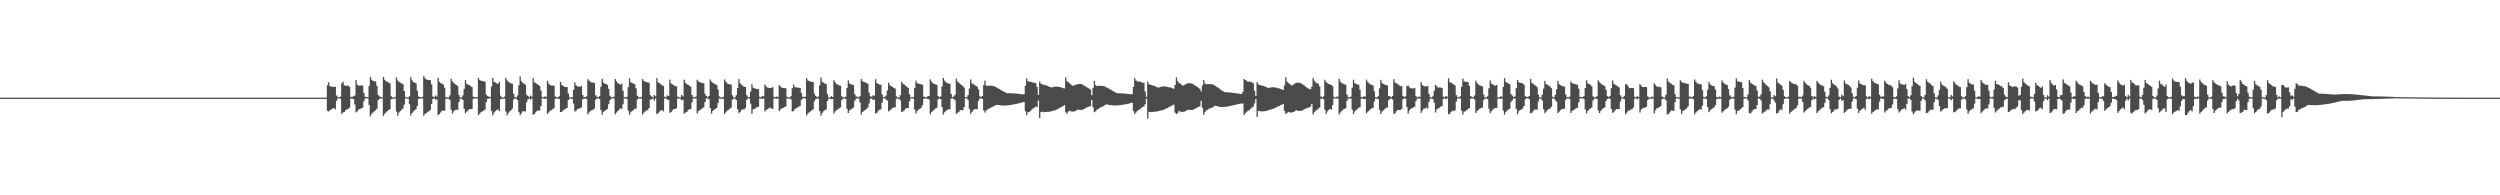 <?xml version="1.0" encoding="UTF-8"?>
<svg xmlns="http://www.w3.org/2000/svg" width="1920" height="150">
  <path d="M0 75.000h1v1.000H0zM1 75.000h1v1.000H1zM2 75.000h1v1.000H2zM3 75.000h1v1.000H3zM4 75.000h1v1.000H4zM5 75.000h1v1.000H5zM6 75.000h1v1.000H6zM7 75.000h1v1.000H7zM8 75.000h1v1.000H8zM9 75.000h1v1.000H9zM10 75.000h1v1.000H10zM11 75.000h1v1.000H11zM12 75.000h1v1.000H12zM13 75.000h1v1.000H13zM14 75.000h1v1.000H14zM15 75.000h1v1.000H15zM16 75.000h1v1.000H16zM17 75.000h1v1.000H17zM18 75.000h1v1.000H18zM19 75.000h1v1.000H19zM20 75.000h1v1.000H20zM21 75.000h1v1.000H21zM22 75.000h1v1.000H22zM23 75.000h1v1.000H23zM24 75.000h1v1.000H24zM25 75.000h1v1.000H25zM26 75.000h1v1.000H26zM27 75.000h1v1.000H27zM28 75.000h1v1.000H28zM29 75.000h1v1.000H29zM30 75.000h1v1.000H30zM31 75.000h1v1.000H31zM32 75.000h1v1.000H32zM33 75.000h1v1.000H33zM34 75.000h1v1.000H34zM35 75.000h1v1.000H35zM36 75.000h1v1.000H36zM37 75.000h1v1.000H37zM38 75.000h1v1.000H38zM39 75.000h1v1.000H39zM40 75.000h1v1.000H40zM41 75.000h1v1.000H41zM42 75.000h1v1.000H42zM43 75.000h1v1.000H43zM44 75.000h1v1.000H44zM45 75.000h1v1.000H45zM46 75.000h1v1.000H46zM47 75.000h1v1.000H47zM48 75.000h1v1.000H48zM49 75.000h1v1.000H49zM50 75.000h1v1.000H50zM51 75.000h1v1.000H51zM52 75.000h1v1.000H52zM53 75.000h1v1.000H53zM54 75.000h1v1.000H54zM55 75.000h1v1.000H55zM56 75.000h1v1.000H56zM57 75.000h1v1.000H57zM58 75.000h1v1.000H58zM59 75.000h1v1.000H59zM60 75.000h1v1.000H60zM61 75.000h1v1.000H61zM62 75.000h1v1.000H62zM63 75.000h1v1.000H63zM64 75.000h1v1.000H64zM65 75.000h1v1.000H65zM66 75.000h1v1.000H66zM67 75.000h1v1.000H67zM68 75.000h1v1.000H68zM69 75.000h1v1.000H69zM70 75.000h1v1.000H70zM71 75.000h1v1.000H71zM72 75.000h1v1.000H72zM73 75.000h1v1.000H73zM74 75.000h1v1.000H74zM75 75.000h1v1.000H75zM76 75.000h1v1.000H76zM77 75.000h1v1.000H77zM78 75.000h1v1.000H78zM79 75.000h1v1.000H79zM80 75.000h1v1.000H80zM81 75.000h1v1.000H81zM82 75.000h1v1.000H82zM83 75.000h1v1.000H83zM84 75.000h1v1.000H84zM85 75.000h1v1.000H85zM86 75.000h1v1.000H86zM87 75.000h1v1.000H87zM88 75.000h1v1.000H88zM89 75.000h1v1.000H89zM90 75.000h1v1.000H90zM91 75.000h1v1.000H91zM92 75.000h1v1.000H92zM93 75.000h1v1.000H93zM94 75.000h1v1.000H94zM95 75.000h1v1.000H95zM96 75.000h1v1.000H96zM97 75.000h1v1.000H97zM98 75.000h1v1.000H98zM99 75.000h1v1.000H99zM100 75.000h1v1.000H100zM101 75.000h1v1.000H101zM102 75.000h1v1.000H102zM103 75.000h1v1.000H103zM104 75.000h1v1.000H104zM105 75.000h1v1.000H105zM106 75.000h1v1.000H106zM107 75.000h1v1.000H107zM108 75.000h1v1.000H108zM109 75.000h1v1.000H109zM110 75.000h1v1.000H110zM111 75.000h1v1.000H111zM112 75.000h1v1.000H112zM113 75.000h1v1.000H113zM114 75.000h1v1.000H114zM115 75.000h1v1.000H115zM116 75.000h1v1.000H116zM117 75.000h1v1.000H117zM118 75.000h1v1.000H118zM119 75.000h1v1.000H119zM120 75.000h1v1.000H120zM121 75.000h1v1.000H121zM122 75.000h1v1.000H122zM123 75.000h1v1.000H123zM124 75.000h1v1.000H124zM125 75.000h1v1.000H125zM126 75.000h1v1.000H126zM127 75.000h1v1.000H127zM128 75.000h1v1.000H128zM129 75.000h1v1.000H129zM130 75.000h1v1.000H130zM131 75.000h1v1.000H131zM132 75.000h1v1.000H132zM133 75.000h1v1.000H133zM134 75.000h1v1.000H134zM135 75.000h1v1.000H135zM136 75.000h1v1.000H136zM137 75.000h1v1.000H137zM138 75.000h1v1.000H138zM139 75.000h1v1.000H139zM140 75.000h1v1.000H140zM141 75.000h1v1.000H141zM142 75.000h1v1.000H142zM143 75.000h1v1.000H143zM144 75.000h1v1.000H144zM145 75.000h1v1.000H145zM146 75.000h1v1.000H146zM147 75.000h1v1.000H147zM148 75.000h1v1.000H148zM149 75.000h1v1.000H149zM150 75.000h1v1.000H150zM151 75.000h1v1.000H151zM152 75.000h1v1.000H152zM153 75.000h1v1.000H153zM154 75.000h1v1.000H154zM155 75.000h1v1.000H155zM156 75.000h1v1.000H156zM157 75.000h1v1.000H157zM158 75.000h1v1.000H158zM159 75.000h1v1.000H159zM160 75.000h1v1.000H160zM161 75.000h1v1.000H161zM162 75.000h1v1.000H162zM163 75.000h1v1.000H163zM164 75.000h1v1.000H164zM165 75.000h1v1.000H165zM166 75.000h1v1.000H166zM167 75.000h1v1.000H167zM168 75.000h1v1.000H168zM169 75.000h1v1.000H169zM170 75.000h1v1.000H170zM171 75.000h1v1.000H171zM172 75.000h1v1.000H172zM173 75.000h1v1.000H173zM174 75.000h1v1.000H174zM175 75.000h1v1.000H175zM176 75.000h1v1.000H176zM177 75.000h1v1.000H177zM178 75.000h1v1.000H178zM179 75.000h1v1.000H179zM180 75.000h1v1.000H180zM181 75.000h1v1.000H181zM182 75.000h1v1.000H182zM183 75.000h1v1.000H183zM184 75.000h1v1.000H184zM185 75.000h1v1.000H185zM186 75.000h1v1.000H186zM187 75.000h1v1.000H187zM188 75.000h1v1.000H188zM189 75.000h1v1.000H189zM190 75.000h1v1.000H190zM191 75.000h1v1.000H191zM192 75.000h1v1.000H192zM193 75.000h1v1.000H193zM194 75.000h1v1.000H194zM195 75.000h1v1.000H195zM196 75.000h1v1.000H196zM197 75.000h1v1.000H197zM198 75.000h1v1.000H198zM199 75.000h1v1.000H199zM200 75.000h1v1.000H200zM201 75.000h1v1.000H201zM202 75.000h1v1.000H202zM203 75.000h1v1.000H203zM204 75.000h1v1.000H204zM205 75.000h1v1.000H205zM206 75.000h1v1.000H206zM207 75.000h1v1.000H207zM208 75.000h1v1.000H208zM209 75.000h1v1.000H209zM210 75.000h1v1.000H210zM211 75.000h1v1.000H211zM212 75.000h1v1.000H212zM213 75.000h1v1.000H213zM214 75.000h1v1.000H214zM215 75.000h1v1.000H215zM216 75.000h1v1.000H216zM217 75.000h1v1.000H217zM218 75.000h1v1.000H218zM219 75.000h1v1.000H219zM220 75.000h1v1.000H220zM221 75.000h1v1.000H221zM222 75.000h1v1.000H222zM223 75.000h1v1.000H223zM224 75.000h1v1.000H224zM225 75.000h1v1.000H225zM226 75.000h1v1.000H226zM227 75.000h1v1.000H227zM228 75.000h1v1.000H228zM229 75.000h1v1.000H229zM230 75.000h1v1.000H230zM231 75.000h1v1.000H231zM232 75.000h1v1.000H232zM233 75.000h1v1.000H233zM234 75.000h1v1.000H234zM235 75.000h1v1.000H235zM236 75.000h1v1.000H236zM237 75.000h1v1.000H237zM238 75.000h1v1.000H238zM239 75.000h1v1.000H239zM240 75.000h1v1.000H240zM241 75.000h1v1.000H241zM242 75.000h1v1.000H242zM243 75.000h1v1.000H243zM244 75.000h1v1.000H244zM245 75.000h1v1.000H245zM246 75.000h1v1.000H246zM247 75.000h1v1.000H247zM248 75.000h1v1.000H248zM249 75.000h1v1.000H249zM250 75.000h1v1.000H250zM251 65.438h1v19.656H251zM252 63.162h1v22.473H252zM253 66.240h1v18.338H253zM254 66.469h1v17.523H254zM255 66.596h1v16.805H255zM256 66.764h1v16.152H256zM257 66.557h1v17.477H257zM258 73.356h1v4.115H258zM259 74.394h1v1.000H259zM260 74.846h1v1.000H260zM261 74.153h1v1.572H261zM262 63.951h1v23.530H262zM263 62.814h1v23.502H263zM264 65.544h1v20.455H264zM265 65.843h1v18.775H265zM266 65.839h1v18.178H266zM267 65.789h1v17.845H267zM268 66.749h1v15.826H268zM269 74.441h1v1.043H269zM270 74.420h1v1.499H270zM271 73.860h1v2.108H271zM272 73.357h1v6.859H272zM273 61.499h1v24.758H273zM274 65.000h1v20.475H274zM275 65.827h1v18.178H275zM276 65.608h1v18.102H276zM277 65.639h1v17.433H277zM278 65.661h1v17.024H278zM279 71.493h1v6.330H279zM280 74.364h1v1.248H280zM281 74.451h1v1.006H281zM282 74.566h1v1.000H282zM283 65.962h1v14.633H283zM284 59.106h1v30.252H284zM285 61.186h1v26.200H285zM286 62.054h1v24.247H286zM287 62.482h1v23.056H287zM288 62.531h1v22.162H288zM289 65.873h1v17.664H289zM290 72.998h1v3.916H290zM291 73.985h1v1.968H291zM292 74.443h1v1.036H292zM293 74.722h1v1.000H293zM294 59.108h1v29.805H294zM295 61.258h1v26.092H295zM296 62.351h1v23.949H296zM297 62.904h1v22.370H297zM298 63.319h1v21.121H298zM299 64.024h1v19.869H299zM300 73.947h1v2.163H300zM301 74.843h1v1.000H301zM302 74.922h1v1.000H302zM303 74.408h1v1.098H303zM304 59.429h1v26.243H304zM305 61.830h1v27.003H305zM306 62.860h1v23.584H306zM307 63.548h1v21.699H307zM308 64.092h1v20.161H308zM309 64.670h1v18.678H309zM310 69.893h1v10.486H310zM311 74.360h1v1.208H311zM312 74.793h1v1.000H312zM313 74.897h1v1.000H313zM314 73.806h1v6.242H314zM315 59.267h1v29.409H315zM316 61.661h1v25.106H316zM317 63.016h1v22.601H317zM318 63.459h1v21.253H318zM319 64.022h1v19.844H319zM320 69.565h1v11.798H320zM321 74.052h1v1.826H321zM322 74.503h1v1.096H322zM323 74.767h1v1.000H323zM324 74.300h1v1.336H324zM325 58.371h1v30.553H325zM326 60.092h1v27.292H326zM327 61.009h1v25.813H327zM328 61.337h1v24.606H328zM329 61.465h1v23.853H329zM330 61.588h1v22.816H330zM331 64.794h1v14.973H331zM332 74.156h1v1.940H332zM333 74.527h1v1.000H333zM334 73.339h1v3.219H334zM335 74.212h1v2.124H335zM336 59.678h1v28.660H336zM337 62.854h1v24.775H337zM338 63.770h1v22.559H338zM339 64.293h1v20.599H339zM340 65.005h1v20.086H340zM341 67.305h1v17.747H341zM342 74.579h1v1.307H342zM343 74.877h1v1.000H343zM344 74.914h1v1.000H344zM345 73.245h1v3.508H345zM346 60.507h1v23.770H346zM347 62.476h1v24.746H347zM348 63.632h1v21.988H348zM349 64.542h1v19.992H349zM350 65.233h1v18.969H350zM351 66.155h1v18.297H351zM352 72.981h1v5.494H352zM353 74.775h1v1.000H353zM354 74.894h1v1.000H354zM355 73.225h1v3.568H355zM356 68.190h1v15.380H356zM357 61.549h1v25.472H357zM358 64.285h1v21.493H358zM359 64.985h1v19.762H359zM360 65.388h1v18.372H360zM361 66.165h1v17.667H361zM362 66.911h1v16.738H362zM363 74.237h1v1.671H363zM364 74.719h1v1.000H364zM365 74.544h1v1.000H365zM366 74.600h1v1.000H366zM367 59.806h1v28.715H367zM368 61.471h1v25.744H368zM369 62.041h1v24.078H369zM370 62.238h1v23.296H370zM371 62.518h1v22.536H371zM372 62.716h1v21.347H372zM373 72.652h1v5.641H373zM374 73.854h1v2.072H374zM375 74.247h1v1.390H375zM376 74.526h1v1.000H376zM377 66.413h1v18.808H377zM378 59.786h1v28.785H378zM379 62.805h1v23.625H379zM380 63.449h1v21.909H380zM381 64.024h1v20.503H381zM382 64.428h1v19.424H382zM383 62.908h1v22.402H383zM384 73.527h1v2.800H384zM385 74.842h1v1.000H385zM386 74.942h1v1.000H386zM387 74.206h1v1.587H387zM388 59.734h1v25.979H388zM389 61.691h1v26.933H389zM390 62.872h1v23.847H390zM391 63.420h1v22.154H391zM392 64.078h1v20.578H392zM393 64.235h1v19.181H393zM394 71.947h1v4.571H394zM395 74.508h1v1.000H395zM396 74.905h1v1.000H396zM397 73.243h1v3.551H397zM398 65.463h1v20.451H398zM399 58.696h1v29.696H399zM400 62.388h1v24.577H400zM401 63.552h1v21.884H401zM402 64.234h1v21.253H402zM403 65.069h1v20.539H403zM404 72.784h1v5.725H404zM405 73.737h1v2.597H405zM406 74.692h1v1.000H406zM407 73.419h1v3.087H407zM408 74.243h1v1.259H408zM409 60.026h1v28.208H409zM410 63.304h1v24.233H410zM411 63.857h1v22.331H411zM412 64.552h1v20.492H412zM413 65.287h1v19.549H413zM414 66.066h1v18.819H414zM415 69.516h1v11.918H415zM416 74.435h1v1.052H416zM417 74.875h1v1.000H417zM418 74.009h1v1.899H418zM419 74.428h1v1.183H419zM420 61.964h1v25.485H420zM421 64.190h1v22.088H421zM422 65.345h1v19.657H422zM423 65.762h1v18.834H423zM424 65.567h1v18.192H424zM425 65.834h1v17.290H425zM426 74.049h1v1.773H426zM427 74.695h1v1.000H427zM428 74.799h1v1.000H428zM429 73.891h1v2.104H429zM430 62.835h1v23.169H430zM431 65.189h1v20.729H431zM432 66.063h1v18.689H432zM433 66.647h1v17.512H433zM434 66.804h1v16.619H434zM435 66.845h1v16.078H435zM436 71.774h1v5.087H436zM437 74.655h1v1.000H437zM438 74.884h1v1.000H438zM439 74.555h1v1.266H439zM440 68.965h1v10.544H440zM441 63.275h1v22.364H441zM442 65.724h1v19.336H442zM443 66.267h1v17.529H443zM444 66.525h1v16.882H444zM445 66.644h1v16.583H445zM446 65.856h1v16.658H446zM447 73.029h1v3.325H447zM448 74.426h1v1.324H448zM449 74.506h1v1.014H449zM450 74.099h1v1.865H450zM451 60.893h1v26.910H451zM452 61.951h1v24.414H452zM453 62.819h1v22.488H453zM454 63.396h1v21.240H454zM455 63.407h1v20.854H455zM456 63.725h1v19.587H456zM457 73.157h1v3.386H457zM458 74.359h1v1.249H458zM459 74.658h1v1.000H459zM460 73.787h1v2.298H460zM461 66.610h1v17.890H461zM462 60.506h1v27.582H462zM463 63.359h1v22.564H463zM464 64.183h1v20.977H464zM465 64.517h1v19.955H465zM466 65.191h1v18.358H466zM467 68.237h1v11.842H467zM468 73.522h1v3.422H468zM469 74.688h1v1.000H469zM470 74.447h1v1.041H470zM471 74.364h1v1.245H471zM472 60.623h1v27.192H472zM473 62.409h1v24.013H473zM474 63.768h1v21.505H474zM475 64.372h1v19.906H475zM476 65.003h1v18.220H476zM477 64.126h1v19.385H477zM478 69.730h1v10.370H478zM479 74.500h1v1.000H479zM480 74.857h1v1.000H480zM481 74.226h1v1.569H481zM482 66.864h1v18.092H482zM483 60.107h1v27.949H483zM484 63.202h1v22.945H484zM485 63.812h1v21.465H485zM486 64.145h1v20.321H486zM487 64.719h1v18.758H487zM488 67.790h1v15.647H488zM489 73.482h1v3.023H489zM490 74.551h1v1.000H490zM491 74.782h1v1.000H491zM492 74.436h1v1.229H492zM493 60.717h1v27.350H493zM494 62.066h1v24.474H494zM495 62.776h1v22.837H495zM496 63.087h1v21.800H496zM497 63.190h1v21.381H497zM498 63.600h1v19.410H498zM499 73.087h1v3.476H499zM500 74.069h1v2.143H500zM501 74.578h1v1.000H501zM502 72.913h1v4.375H502zM503 74.008h1v1.590H503zM504 59.978h1v27.680H504zM505 63.172h1v23.787H505zM506 63.850h1v21.903H506zM507 64.644h1v20.087H507zM508 65.539h1v19.138H508zM509 65.939h1v19.570H509zM510 74.235h1v1.412H510zM511 74.691h1v1.000H511zM512 73.259h1v3.239H512zM513 73.732h1v3.021H513zM514 61.157h1v25.499H514zM515 64.155h1v21.788H515zM516 64.763h1v20.052H516zM517 65.472h1v18.220H517zM518 66.261h1v17.435H518zM519 66.126h1v17.037H519zM520 74.140h1v1.533H520zM521 74.734h1v1.000H521zM522 74.912h1v1.000H522zM523 72.955h1v4.086H523zM524 74.001h1v2.587H524zM525 61.196h1v26.114H525zM526 63.602h1v22.897H526zM527 64.596h1v21.424H527zM528 65.169h1v19.434H528zM529 65.912h1v17.921H529zM530 66.577h1v17.293H530zM531 72.904h1v5.647H531zM532 74.505h1v1.000H532zM533 74.730h1v1.000H533zM534 74.068h1v1.564H534zM535 61.227h1v25.898H535zM536 62.562h1v22.894H536zM537 63.085h1v21.574H537zM538 63.495h1v20.439H538zM539 63.737h1v19.380H539zM540 64.022h1v18.404H540zM541 72.104h1v6.303H541zM542 73.748h1v1.845H542zM543 74.579h1v1.000H543zM544 73.636h1v2.614H544zM545 61.014h1v21.991H545zM546 62.551h1v24.750H546zM547 63.625h1v21.538H547zM548 64.281h1v20.005H548zM549 64.830h1v18.779H549zM550 65.399h1v17.456H550zM551 68.784h1v10.373H551zM552 74.057h1v1.588H552zM553 74.759h1v1.000H553zM554 74.858h1v1.000H554zM555 74.290h1v1.484H555zM556 61.004h1v26.525H556zM557 62.647h1v23.525H557zM558 63.994h1v20.972H558zM559 64.534h1v19.793H559zM560 64.796h1v18.793H560zM561 64.882h1v17.830H561zM562 73.155h1v3.428H562zM563 74.734h1v1.000H563zM564 74.872h1v1.000H564zM565 73.086h1v3.767H565zM566 67.525h1v16.358H566zM567 60.823h1v26.236H567zM568 63.955h1v22.030H568zM569 65.012h1v19.531H569zM570 65.826h1v18.072H570zM571 66.596h1v17.577H571zM572 66.822h1v16.102H572zM573 73.081h1v3.699H573zM574 74.451h1v1.038H574zM575 74.520h1v1.157H575zM576 70.333h1v9.301H576zM577 64.643h1v22.779H577zM578 67.307h1v16.699H578zM579 67.807h1v15.936H579zM580 68.081h1v14.732H580zM581 68.386h1v13.935H581zM582 68.493h1v13.467H582zM583 74.274h1v1.278H583zM584 74.820h1v1.000H584zM585 73.598h1v2.520H585zM586 74.037h1v1.560H586zM587 64.875h1v20.718H587zM588 66.398h1v18.071H588zM589 67.253h1v16.633H589zM590 67.498h1v15.693H590zM591 67.573h1v14.974H591zM592 67.709h1v15.728H592zM593 66.817h1v16.780H593zM594 74.364h1v1.245H594zM595 74.610h1v1.000H595zM596 74.200h1v1.610H596zM597 74.453h1v1.150H597zM598 65.303h1v20.079H598zM599 66.527h1v17.501H599zM600 67.269h1v15.908H600zM601 67.565h1v15.308H601zM602 67.613h1v14.622H602zM603 67.817h1v13.928H603zM604 74.243h1v1.465H604zM605 74.836h1v1.000H605zM606 74.834h1v1.000H606zM607 73.775h1v2.498H607zM608 67.801h1v17.871H608zM609 64.873h1v20.361H609zM610 66.845h1v16.887H610zM611 67.162h1v15.988H611zM612 67.183h1v15.381H612zM613 67.359h1v14.620H613zM614 67.570h1v13.750H614zM615 71.468h1v5.249H615zM616 74.336h1v1.349H616zM617 74.371h1v1.000H617zM618 74.236h1v1.531H618zM619 60.014h1v28.681H619zM620 61.784h1v25.358H620zM621 62.249h1v24.035H621zM622 62.634h1v22.942H622zM623 62.946h1v21.734H623zM624 62.935h1v21.127H624zM625 71.895h1v5.920H625zM626 73.751h1v2.380H626zM627 74.674h1v1.000H627zM628 74.094h1v1.768H628zM629 65.541h1v19.771H629zM630 59.479h1v29.257H630zM631 62.757h1v23.904H631zM632 63.508h1v21.953H632zM633 64.139h1v20.481H633zM634 64.494h1v19.522H634zM635 72.225h1v5.330H635zM636 74.711h1v1.000H636zM637 74.921h1v1.000H637zM638 73.823h1v2.358H638zM639 74.432h1v1.485H639zM640 61.595h1v25.645H640zM641 63.223h1v22.325H641zM642 64.560h1v20.055H642zM643 65.031h1v18.943H643zM644 65.638h1v17.533H644zM645 65.836h1v16.719H645zM646 73.922h1v2.939H646zM647 74.668h1v1.000H647zM648 74.832h1v1.000H648zM649 74.223h1v1.597H649zM650 67.551h1v15.933H650zM651 61.770h1v25.038H651zM652 64.171h1v20.758H652zM653 64.581h1v19.457H653zM654 65.039h1v18.331H654zM655 65.469h1v17.201H655zM656 72.259h1v5.211H656zM657 74.121h1v1.644H657zM658 74.308h1v1.233H658zM659 74.727h1v1.000H659zM660 73.766h1v4.991H660zM661 60.787h1v27.140H661zM662 62.186h1v23.845H662zM663 62.855h1v22.302H663zM664 63.306h1v21.188H664zM665 63.722h1v19.871H665zM666 64.269h1v18.315H666zM667 71.189h1v8.311H667zM668 73.945h1v1.940H668zM669 74.273h1v1.416H669zM670 73.238h1v3.573H670zM671 73.351h1v3.090H671zM672 60.890h1v26.348H672zM673 63.843h1v22.803H673zM674 64.450h1v20.641H674zM675 64.958h1v19.262H675zM676 65.064h1v18.860H676zM677 72.483h1v6.356H677zM678 74.506h1v1.000H678zM679 74.388h1v1.075H679zM680 73.389h1v3.158H680zM681 69.410h1v7.909H681zM682 63.458h1v22.107H682zM683 65.530h1v19.213H683zM684 66.216h1v17.619H684zM685 66.798h1v16.135H685zM686 67.590h1v14.822H686zM687 68.055h1v14.393H687zM688 73.977h1v1.876H688zM689 74.792h1v1.000H689zM690 74.923h1v1.000H690zM691 73.112h1v3.847H691zM692 62.699h1v23.333H692zM693 64.316h1v21.173H693zM694 64.883h1v19.891H694zM695 65.911h1v17.528H695zM696 66.448h1v16.603H696zM697 67.586h1v15.423H697zM698 72.364h1v5.409H698zM699 74.592h1v1.000H699zM700 74.727h1v1.000H700zM701 74.450h1v1.171H701zM702 67.470h1v16.672H702zM703 62.022h1v25.097H703zM704 63.898h1v21.281H704zM705 64.268h1v19.848H705zM706 64.521h1v19.032H706zM707 64.715h1v18.010H707zM708 65.213h1v15.598H708zM709 74.249h1v1.727H709zM710 74.526h1v1.000H710zM711 74.704h1v1.000H711zM712 73.994h1v1.921H712zM713 73.628h1v2.747H713zM714 60.961h1v26.860H714zM715 62.719h1v23.303H715zM716 63.966h1v21.245H716zM717 64.352h1v19.860H717zM718 64.840h1v18.468H718zM719 65.119h1v17.624H719zM720 73.671h1v2.674H720zM721 74.725h1v1.000H721zM722 74.004h1v2.089H722zM723 66.390h1v15.913H723zM724 59.870h1v28.016H724zM725 61.883h1v24.351H725zM726 63.207h1v21.941H726zM727 63.694h1v20.761H727zM728 64.145h1v19.671H728zM729 64.324h1v19.695H729zM730 72.111h1v3.733H730zM731 74.485h1v1.000H731zM732 74.101h1v1.903H732zM733 72.816h1v4.343H733zM734 60.339h1v27.062H734zM735 62.550h1v24.021H735zM736 63.534h1v22.308H736zM737 64.486h1v20.214H737zM738 65.341h1v19.129H738zM739 66.170h1v18.462H739zM740 67.301h1v14.994H740zM741 74.524h1v1.000H741zM742 74.621h1v1.000H742zM743 73.042h1v3.939H743zM744 68.005h1v15.563H744zM745 61.102h1v26.364H745zM746 63.939h1v21.963H746zM747 64.723h1v20.028H747zM748 65.290h1v18.502H748zM749 66.015h1v17.829H749zM750 66.478h1v17.382H750zM751 68.653h1v8.812H751zM752 73.917h1v1.708H752zM753 74.608h1v1.000H753zM754 73.684h1v2.370H754zM755 65.261h1v19.533H755zM756 61.909h1v24.635H756zM757 65.754h1v19.087H757zM758 65.988h1v18.125H758zM759 65.747h1v17.686H759zM760 65.850h1v17.018H760zM761 65.860h1v16.482H761zM762 66.021h1v15.888H762zM763 66.299h1v15.204H763zM764 66.622h1v14.125H764zM765 67.290h1v13.216H765zM766 67.844h1v12.794H766zM767 68.367h1v12.378H767zM768 68.935h1v11.972H768zM769 69.626h1v11.354H769zM770 70.100h1v10.945H770zM771 70.654h1v10.402H771zM772 71.183h1v9.816H772zM773 71.606h1v9.334H773zM774 71.600h1v9.249H774zM775 71.596h1v9.165H775zM776 71.630h1v8.903H776zM777 71.679h1v8.704H777zM778 71.703h1v8.523H778zM779 71.820h1v8.161H779zM780 71.883h1v7.931H780zM781 71.945h1v7.670H781zM782 72.071h1v7.254H782zM783 72.230h1v6.855H783zM784 72.350h1v6.483H784zM785 72.512h1v6.080H785zM786 72.298h1v5.986H786zM787 66.047h1v19.465H787zM788 60.142h1v28.279H788zM789 62.428h1v23.808H789zM790 62.734h1v23.247H790zM791 62.720h1v22.460H791zM792 63.126h1v20.870H792zM793 63.345h1v19.886H793zM794 63.655h1v19.080H794zM795 63.914h1v17.880H795zM796 66.790h1v15.426H796zM797 72.911h1v4.247H797zM798 62.691h1v28.080H798zM799 64.204h1v21.930H799zM800 64.881h1v20.850H800zM801 64.972h1v21.252H801zM802 65.386h1v20.578H802zM803 65.526h1v20.437H803zM804 65.946h1v19.981H804zM805 66.450h1v19.404H805zM806 66.838h1v18.892H806zM807 67.229h1v18.210H807zM808 66.925h1v18.237H808zM809 66.621h1v18.358H809zM810 66.502h1v18.121H810zM811 66.520h1v17.728H811zM812 66.597h1v17.071H812zM813 66.823h1v16.225H813zM814 66.993h1v15.602H814zM815 67.262h1v14.681H815zM816 67.662h1v13.796H816zM817 67.964h1v12.851H817zM818 59.414h1v26.860H818zM819 62.363h1v25.016H819zM820 63.204h1v22.431H820zM821 64.001h1v21.066H821zM822 64.866h1v20.655H822zM823 65.662h1v20.031H823zM824 65.861h1v19.828H824zM825 65.306h1v20.075H825zM826 65.013h1v19.916H826zM827 64.669h1v19.510H827zM828 64.508h1v19.671H828zM829 64.523h1v19.881H829zM830 64.629h1v19.746H830zM831 64.932h1v19.275H831zM832 65.639h1v18.122H832zM833 66.273h1v16.921H833zM834 66.866h1v15.762H834zM835 67.473h1v14.605H835zM836 68.102h1v13.689H836zM837 68.777h1v12.750H837zM838 73.180h1v3.592H838zM839 67.454h1v15.002H839zM840 62.080h1v24.099H840zM841 65.341h1v20.163H841zM842 66.125h1v18.087H842zM843 65.888h1v17.785H843zM844 65.852h1v16.986H844zM845 65.931h1v16.393H845zM846 65.945h1v15.967H846zM847 66.106h1v15.430H847zM848 66.435h1v14.382H848zM849 66.985h1v13.249H849zM850 67.479h1v12.749H850zM851 67.976h1v12.502H851zM852 68.511h1v12.166H852zM853 69.194h1v11.624H853zM854 69.732h1v11.156H854zM855 70.292h1v10.683H855zM856 70.840h1v10.157H856zM857 71.424h1v9.554H857zM858 71.605h1v9.328H858zM859 71.621h1v9.181H859zM860 71.644h1v9.053H860zM861 71.717h1v8.873H861zM862 71.742h1v8.702H862zM863 71.826h1v8.406H863zM864 71.872h1v8.245H864zM865 72.073h1v7.759H865zM866 72.116h1v7.563H866zM867 72.243h1v7.151H867zM868 72.483h1v6.639H868zM869 72.215h1v6.661H869zM870 66.782h1v18.521H870zM871 59.946h1v27.626H871zM872 61.832h1v24.469H872zM873 62.476h1v22.681H873zM874 62.689h1v21.883H874zM875 62.663h1v21.129H875zM876 63.083h1v19.883H876zM877 63.584h1v18.560H877zM878 63.557h1v18.312H878zM879 70.269h1v9.824H879zM880 74.363h1v1.408H880zM881 62.718h1v28.349H881zM882 64.676h1v21.236H882zM883 65.177h1v20.764H883zM884 65.266h1v20.840H884zM885 65.679h1v20.237H885zM886 65.926h1v19.884H886zM887 66.465h1v19.229H887zM888 66.776h1v18.893H888zM889 67.365h1v18.019H889zM890 67.052h1v18.030H890zM891 66.762h1v18.127H891zM892 66.479h1v18.188H892zM893 66.406h1v17.952H893zM894 66.428h1v17.476H894zM895 66.467h1v17.000H895zM896 66.697h1v16.269H896zM897 66.968h1v15.450H897zM898 67.078h1v14.863H898zM899 67.359h1v13.954H899zM900 67.870h1v13.061H900zM901 68.149h1v12.119H901zM902 65.223h1v21.314H902zM903 59.484h1v28.208H903zM904 62.242h1v24.484H904zM905 63.683h1v21.544H905zM906 64.221h1v21.561H906zM907 65.110h1v20.854H907zM908 65.905h1v20.085H908zM909 65.312h1v20.424H909zM910 64.778h1v20.556H910zM911 64.164h1v20.600H911zM912 63.942h1v20.287H912zM913 63.919h1v20.508H913zM914 64.000h1v20.496H914zM915 64.299h1v20.163H915zM916 64.761h1v19.375H916zM917 65.480h1v18.201H917zM918 66.070h1v17.118H918zM919 66.781h1v15.765H919zM920 67.502h1v14.570H920zM921 68.266h1v13.446H921zM922 70.139h1v7.262H922zM923 65.586h1v17.248H923zM924 61.497h1v26.628H924zM925 64.080h1v21.992H925zM926 64.769h1v19.984H926zM927 64.560h1v19.746H927zM928 64.557h1v18.970H928zM929 64.547h1v18.582H929zM930 64.649h1v18.239H930zM931 64.917h1v17.493H931zM932 65.339h1v16.236H932zM933 66.072h1v15.057H933zM934 66.712h1v14.674H934zM935 67.379h1v14.412H935zM936 68.065h1v13.932H936zM937 68.898h1v13.204H937zM938 69.569h1v12.570H938zM939 70.198h1v11.935H939zM940 70.780h1v11.306H940zM941 70.807h1v11.183H941zM942 70.854h1v10.987H942zM943 70.915h1v10.753H943zM944 71.007h1v10.428H944zM945 71.125h1v10.140H945zM946 71.262h1v9.793H946zM947 71.406h1v9.320H947zM948 71.553h1v8.974H948zM949 71.706h1v8.607H949zM950 71.757h1v8.318H950zM951 71.947h1v7.885H951zM952 72.083h1v7.599H952zM953 72.203h1v7.244H953zM954 70.636h1v8.914H954zM955 60.678h1v27.609H955zM956 61.444h1v25.371H956zM957 62.176h1v23.674H957zM958 62.974h1v21.962H958zM959 62.448h1v22.192H959zM960 62.932h1v20.617H960zM961 63.157h1v19.509H961zM962 63.988h1v17.846H962zM963 69.716h1v9.729H963zM964 73.611h1v2.466H964zM965 63.130h1v26.636H965zM966 64.831h1v20.324H966zM967 65.312h1v20.094H967zM968 65.504h1v20.007H968zM969 65.868h1v19.695H969zM970 66.059h1v19.459H970zM971 66.468h1v18.884H971zM972 66.878h1v18.393H972zM973 67.452h1v17.461H973zM974 67.541h1v16.970H974zM975 67.235h1v17.022H975zM976 67.100h1v16.839H976zM977 67.029h1v16.642H977zM978 67.052h1v16.134H978zM979 67.248h1v15.502H979zM980 67.403h1v14.883H980zM981 67.769h1v13.996H981zM982 67.936h1v13.401H982zM983 68.288h1v12.520H983zM984 68.738h1v11.652H984zM985 69.058h1v10.796H985zM986 65.533h1v19.622H986zM987 59.325h1v28.106H987zM988 62.693h1v24.017H988zM989 63.780h1v22.127H989zM990 64.432h1v21.909H990zM991 65.461h1v20.965H991zM992 65.412h1v20.933H992zM993 64.856h1v21.210H993zM994 64.119h1v21.295H994zM995 63.578h1v21.055H995zM996 63.481h1v21.555H996zM997 63.533h1v21.686H997zM998 63.648h1v21.538H998zM999 64.251h1v20.739H999zM1000 64.848h1v19.955H1000zM1001 65.383h1v18.627H1001zM1002 66.444h1v17.096H1002zM1003 67.077h1v16.058H1003zM1004 67.755h1v14.944H1004zM1005 68.319h1v14.225H1005zM1006 68.501h1v13.307H1006zM1007 66.562h1v13.320H1007zM1008 59.953h1v27.996H1008zM1009 61.933h1v24.256H1009zM1010 63.313h1v21.781H1010zM1011 63.953h1v20.348H1011zM1012 64.333h1v19.080H1012zM1013 66.330h1v16.299H1013zM1014 74.092h1v1.775H1014zM1015 74.715h1v1.000H1015zM1016 73.934h1v2.173H1016zM1017 61.251h1v23.038H1017zM1018 63.017h1v24.420H1018zM1019 63.886h1v21.671H1019zM1020 64.445h1v19.961H1020zM1021 64.948h1v18.648H1021zM1022 65.261h1v18.887H1022zM1023 66.332h1v14.401H1023zM1024 74.290h1v1.175H1024zM1025 74.785h1v1.000H1025zM1026 74.234h1v1.441H1026zM1027 74.218h1v1.407H1027zM1028 60.567h1v27.456H1028zM1029 62.615h1v23.692H1029zM1030 63.751h1v21.472H1030zM1031 64.335h1v19.868H1031zM1032 64.751h1v18.981H1032zM1033 65.081h1v18.020H1033zM1034 72.681h1v4.757H1034zM1035 74.469h1v1.146H1035zM1036 74.828h1v1.000H1036zM1037 74.187h1v1.551H1037zM1038 67.405h1v16.811H1038zM1039 61.200h1v26.369H1039zM1040 63.909h1v21.627H1040zM1041 64.418h1v20.146H1041zM1042 64.951h1v18.640H1042zM1043 65.036h1v17.705H1043zM1044 68.949h1v13.445H1044zM1045 74.500h1v1.167H1045zM1046 74.657h1v1.000H1046zM1047 73.896h1v2.067H1047zM1048 74.217h1v1.850H1048zM1049 61.116h1v25.921H1049zM1050 63.017h1v22.782H1050zM1051 64.157h1v20.704H1051zM1052 64.697h1v19.280H1052zM1053 65.134h1v18.070H1053zM1054 65.631h1v17.209H1054zM1055 70.192h1v7.841H1055zM1056 74.613h1v1.000H1056zM1057 74.859h1v1.000H1057zM1058 73.844h1v2.304H1058zM1059 67.905h1v16.356H1059zM1060 61.309h1v26.277H1060zM1061 63.806h1v21.794H1061zM1062 64.511h1v20.153H1062zM1063 64.985h1v18.827H1063zM1064 65.266h1v17.569H1064zM1065 65.691h1v16.917H1065zM1066 73.691h1v3.332H1066zM1067 73.929h1v1.954H1067zM1068 74.763h1v1.000H1068zM1069 73.753h1v2.690H1069zM1070 60.820h1v26.697H1070zM1071 63.454h1v23.496H1071zM1072 63.960h1v21.462H1072zM1073 64.598h1v19.767H1073zM1074 65.434h1v19.095H1074zM1075 66.181h1v18.301H1075zM1076 65.944h1v17.628H1076zM1077 73.599h1v2.732H1077zM1078 74.560h1v1.000H1078zM1079 73.982h1v1.695H1079zM1080 66.183h1v16.091H1080zM1081 65.702h1v21.567H1081zM1082 67.031h1v17.904H1082zM1083 67.734h1v15.809H1083zM1084 67.894h1v15.157H1084zM1085 67.923h1v14.521H1085zM1086 67.494h1v14.469H1086zM1087 73.760h1v3.851H1087zM1088 74.817h1v1.000H1088zM1089 74.119h1v1.659H1089zM1090 74.484h1v1.082H1090zM1091 63.037h1v23.582H1091zM1092 65.270h1v19.573H1092zM1093 66.135h1v17.278H1093zM1094 66.352h1v16.983H1094zM1095 66.358h1v16.146H1095zM1096 66.043h1v17.359H1096zM1097 72.058h1v6.065H1097zM1098 74.704h1v1.000H1098zM1099 74.894h1v1.000H1099zM1100 73.922h1v2.151H1100zM1101 69.660h1v9.210H1101zM1102 65.183h1v21.192H1102zM1103 66.285h1v17.725H1103zM1104 67.322h1v15.863H1104zM1105 67.119h1v15.608H1105zM1106 67.199h1v14.757H1106zM1107 67.570h1v13.938H1107zM1108 74.298h1v1.644H1108zM1109 74.722h1v1.000H1109zM1110 73.686h1v2.575H1110zM1111 74.351h1v1.081H1111zM1112 60.084h1v27.650H1112zM1113 63.070h1v24.223H1113zM1114 63.533h1v22.438H1114zM1115 64.178h1v20.760H1115zM1116 64.883h1v20.468H1116zM1117 65.695h1v19.001H1117zM1118 73.070h1v4.938H1118zM1119 74.531h1v1.054H1119zM1120 74.706h1v1.000H1120zM1121 73.919h1v1.770H1121zM1122 66.738h1v18.186H1122zM1123 60.354h1v27.595H1123zM1124 62.544h1v23.236H1124zM1125 62.811h1v22.614H1125zM1126 62.871h1v21.704H1126zM1127 63.155h1v20.520H1127zM1128 65.944h1v17.077H1128zM1129 73.849h1v1.950H1129zM1130 74.401h1v1.238H1130zM1131 74.633h1v1.000H1131zM1132 73.371h1v3.102H1132zM1133 62.012h1v24.731H1133zM1134 63.725h1v21.471H1134zM1135 64.987h1v19.277H1135zM1136 65.534h1v17.911H1136zM1137 65.990h1v16.953H1137zM1138 66.385h1v16.145H1138zM1139 72.575h1v4.266H1139zM1140 74.646h1v1.000H1140zM1141 74.843h1v1.000H1141zM1142 73.885h1v2.199H1142zM1143 67.859h1v15.639H1143zM1144 61.685h1v25.310H1144zM1145 64.202h1v21.193H1145zM1146 64.778h1v19.498H1146zM1147 65.433h1v17.935H1147zM1148 65.844h1v17.069H1148zM1149 65.188h1v17.718H1149zM1150 74.660h1v1.000H1150zM1151 74.810h1v1.000H1151zM1152 73.955h1v2.043H1152zM1153 74.352h1v1.226H1153zM1154 66.732h1v18.193H1154zM1155 59.930h1v28.084H1155zM1156 62.871h1v23.105H1156zM1157 63.567h1v21.312H1157zM1158 64.179h1v19.921H1158zM1159 64.664h1v18.812H1159zM1160 72.294h1v5.942H1160zM1161 73.431h1v3.664H1161zM1162 74.490h1v1.000H1162zM1163 74.039h1v1.664H1163zM1164 67.645h1v15.980H1164zM1165 61.324h1v26.382H1165zM1166 63.262h1v22.138H1166zM1167 63.497h1v21.043H1167zM1168 63.783h1v20.355H1168zM1169 64.018h1v19.249H1169zM1170 65.021h1v16.376H1170zM1171 73.915h1v2.338H1171zM1172 74.376h1v1.174H1172zM1173 74.372h1v1.000H1173zM1174 73.664h1v2.644H1174zM1175 60.614h1v26.379H1175zM1176 63.581h1v23.107H1176zM1177 64.367h1v21.070H1177zM1178 65.141h1v18.939H1178zM1179 65.958h1v18.286H1179zM1180 66.927h1v17.336H1180zM1181 72.651h1v5.350H1181zM1182 74.750h1v1.000H1182zM1183 74.886h1v1.000H1183zM1184 72.727h1v4.597H1184zM1185 67.993h1v15.879H1185zM1186 62.112h1v24.835H1186zM1187 64.593h1v21.117H1187zM1188 65.146h1v19.449H1188zM1189 65.858h1v17.847H1189zM1190 66.433h1v16.892H1190zM1191 67.695h1v14.267H1191zM1192 74.288h1v1.358H1192zM1193 74.728h1v1.000H1193zM1194 72.802h1v4.210H1194zM1195 68.595h1v9.556H1195zM1196 62.122h1v24.723H1196zM1197 64.639h1v21.099H1197zM1198 65.381h1v19.349H1198zM1199 65.864h1v17.878H1199zM1200 66.583h1v17.018H1200zM1201 66.345h1v17.233H1201zM1202 72.531h1v4.204H1202zM1203 74.535h1v1.000H1203zM1204 74.771h1v1.000H1204zM1205 74.221h1v1.538H1205zM1206 62.555h1v24.172H1206zM1207 63.808h1v21.386H1207zM1208 64.352h1v20.222H1208zM1209 64.400h1v19.526H1209zM1210 64.757h1v18.451H1210zM1211 65.207h1v17.438H1211zM1212 68.084h1v10.475H1212zM1213 74.365h1v1.274H1213zM1214 74.505h1v1.008H1214zM1215 74.563h1v1.000H1215zM1216 73.809h1v2.333H1216zM1217 67.578h1v16.487H1217zM1218 61.568h1v25.543H1218zM1219 63.997h1v21.222H1219zM1220 64.596h1v19.464H1220zM1221 65.065h1v18.228H1221zM1222 66.418h1v16.148H1222zM1223 73.978h1v3.188H1223zM1224 74.716h1v1.000H1224zM1225 74.776h1v1.000H1225zM1226 73.901h1v2.190H1226zM1227 61.632h1v23.295H1227zM1228 63.153h1v23.625H1228zM1229 64.147h1v21.021H1229zM1230 64.913h1v18.954H1230zM1231 65.590h1v17.531H1231zM1232 66.100h1v16.388H1232zM1233 69.058h1v8.435H1233zM1234 73.868h1v2.155H1234zM1235 74.449h1v1.130H1235zM1236 73.681h1v2.149H1236zM1237 67.758h1v15.836H1237zM1238 61.875h1v24.785H1238zM1239 64.398h1v21.434H1239zM1240 65.149h1v19.529H1240zM1241 65.622h1v18.092H1241zM1242 66.430h1v17.436H1242zM1243 67.101h1v16.648H1243zM1244 73.187h1v4.823H1244zM1245 74.639h1v1.000H1245zM1246 74.752h1v1.000H1246zM1247 73.543h1v2.690H1247zM1248 64.730h1v23.009H1248zM1249 64.830h1v21.663H1249zM1250 66.381h1v18.620H1250zM1251 67.666h1v17.269H1251zM1252 67.574h1v16.526H1252zM1253 67.524h1v16.255H1253zM1254 67.733h1v14.789H1254zM1255 74.254h1v1.416H1255zM1256 74.731h1v1.000H1256zM1257 73.936h1v2.367H1257zM1258 74.452h1v1.000H1258zM1259 64.602h1v21.839H1259zM1260 65.816h1v18.454H1260zM1261 66.847h1v16.342H1261zM1262 66.836h1v16.155H1262zM1263 66.735h1v15.733H1263zM1264 66.935h1v15.073H1264zM1265 74.019h1v2.777H1265zM1266 74.902h1v1.000H1266zM1267 74.895h1v1.000H1267zM1268 74.128h1v1.629H1268zM1269 74.509h1v1.063H1269zM1270 63.931h1v23.288H1270zM1271 65.322h1v19.303H1271zM1272 66.604h1v16.546H1272zM1273 66.602h1v16.224H1273zM1274 66.592h1v15.631H1274zM1275 67.126h1v14.357H1275zM1276 74.152h1v2.015H1276zM1277 74.702h1v1.000H1277zM1278 74.763h1v1.000H1278zM1279 72.772h1v4.371H1279zM1280 60.340h1v27.625H1280zM1281 62.708h1v24.759H1281zM1282 63.545h1v22.739H1282zM1283 64.288h1v20.458H1283zM1284 65.104h1v19.938H1284zM1285 65.510h1v19.652H1285zM1286 72.330h1v6.195H1286zM1287 74.528h1v1.062H1287zM1288 74.640h1v1.000H1288zM1289 74.738h1v1.000H1289zM1290 61.622h1v22.272H1290zM1291 62.936h1v24.547H1291zM1292 63.531h1v21.646H1292zM1293 63.807h1v20.881H1293zM1294 63.959h1v19.952H1294zM1295 64.261h1v18.824H1295zM1296 64.533h1v17.155H1296zM1297 74.137h1v1.591H1297zM1298 74.318h1v1.307H1298zM1299 74.682h1v1.000H1299zM1300 73.764h1v2.461H1300zM1301 61.075h1v26.664H1301zM1302 62.714h1v23.656H1302zM1303 63.980h1v21.361H1303zM1304 64.307h1v20.189H1304zM1305 64.713h1v19.179H1305zM1306 64.724h1v19.305H1306zM1307 69.301h1v11.896H1307zM1308 74.330h1v1.275H1308zM1309 74.899h1v1.000H1309zM1310 73.889h1v2.184H1310zM1311 68.991h1v13.238H1311zM1312 62.932h1v23.176H1312zM1313 64.886h1v19.855H1313zM1314 65.517h1v18.323H1314zM1315 66.047h1v17.132H1315zM1316 66.233h1v16.154H1316zM1317 68.828h1v11.846H1317zM1318 74.369h1v1.757H1318zM1319 74.818h1v1.000H1319zM1320 74.190h1v1.629H1320zM1321 74.558h1v1.105H1321zM1322 61.790h1v24.762H1322zM1323 63.449h1v22.066H1323zM1324 64.327h1v20.233H1324zM1325 64.930h1v18.852H1325zM1326 65.319h1v17.850H1326zM1327 68.365h1v13.623H1327zM1328 73.191h1v3.443H1328zM1329 74.309h1v1.340H1329zM1330 74.710h1v1.000H1330zM1331 74.329h1v1.361H1331zM1332 67.281h1v16.922H1332zM1333 60.154h1v27.554H1333zM1334 62.389h1v22.930H1334zM1335 62.733h1v22.178H1335zM1336 62.937h1v21.090H1336zM1337 63.142h1v20.048H1337zM1338 67.563h1v14.608H1338zM1339 74.382h1v1.332H1339zM1340 74.565h1v1.000H1340zM1341 74.698h1v1.000H1341zM1342 72.552h1v4.731H1342zM1343 61.515h1v25.343H1343zM1344 63.424h1v23.717H1344zM1345 64.257h1v21.390H1345zM1346 64.999h1v19.404H1346zM1347 65.486h1v18.257H1347zM1348 66.112h1v17.630H1348zM1349 69.552h1v11.204H1349zM1350 74.307h1v1.193H1350zM1351 74.244h1v1.624H1351zM1352 72.460h1v4.699H1352zM1353 61.147h1v26.057H1353zM1354 63.256h1v23.125H1354zM1355 64.066h1v21.624H1355zM1356 65.314h1v19.310H1356zM1357 66.166h1v17.874H1357zM1358 67.012h1v17.110H1358zM1359 70.122h1v9.859H1359zM1360 74.780h1v1.000H1360zM1361 74.763h1v1.000H1361zM1362 72.999h1v4.056H1362zM1363 73.901h1v4.997H1363zM1364 60.278h1v26.883H1364zM1365 63.395h1v23.328H1365zM1366 64.237h1v20.774H1366zM1367 64.991h1v19.048H1367zM1368 65.858h1v18.466H1368zM1369 69.019h1v10.993H1369zM1370 73.959h1v2.044H1370zM1371 74.599h1v1.000H1371zM1372 74.731h1v1.000H1372zM1373 74.246h1v1.476H1373zM1374 62.136h1v25.197H1374zM1375 63.172h1v22.827H1375zM1376 63.993h1v21.113H1376zM1377 64.274h1v20.103H1377zM1378 64.541h1v19.072H1378zM1379 64.879h1v18.050H1379zM1380 65.909h1v15.030H1380zM1381 74.361h1v1.304H1381zM1382 74.293h1v1.344H1382zM1383 74.532h1v1.134H1383zM1384 73.437h1v4.817H1384zM1385 62.002h1v24.445H1385zM1386 63.717h1v21.571H1386zM1387 64.783h1v19.455H1387zM1388 65.436h1v18.057H1388zM1389 66.004h1v16.589H1389zM1390 67.374h1v14.850H1390zM1391 73.625h1v3.379H1391zM1392 74.770h1v1.000H1392zM1393 73.785h1v2.436H1393zM1394 74.486h1v1.121H1394zM1395 62.085h1v24.814H1395zM1396 63.528h1v21.902H1396zM1397 64.635h1v19.935H1397zM1398 65.344h1v18.196H1398zM1399 65.805h1v16.900H1399zM1400 66.192h1v16.200H1400zM1401 70.476h1v8.514H1401zM1402 74.256h1v1.332H1402zM1403 74.632h1v1.000H1403zM1404 73.281h1v3.531H1404zM1405 67.408h1v16.465H1405zM1406 61.225h1v25.746H1406zM1407 63.897h1v22.117H1407zM1408 64.865h1v20.155H1408zM1409 65.576h1v18.264H1409zM1410 66.369h1v17.672H1410zM1411 67.968h1v15.560H1411zM1412 74.263h1v2.344H1412zM1413 74.634h1v1.000H1413zM1414 72.655h1v4.688H1414zM1415 73.868h1v3.028H1415zM1416 61.728h1v24.903H1416zM1417 64.066h1v21.747H1417zM1418 64.717h1v19.848H1418zM1419 65.161h1v18.551H1419zM1420 66.011h1v17.500H1420zM1421 67.172h1v16.397H1421zM1422 71.599h1v6.412H1422zM1423 74.340h1v1.104H1423zM1424 74.708h1v1.000H1424zM1425 73.596h1v2.705H1425zM1426 67.298h1v16.195H1426zM1427 61.756h1v24.929H1427zM1428 64.201h1v20.794H1428zM1429 64.613h1v19.491H1429zM1430 65.248h1v18.236H1430zM1431 65.479h1v17.277H1431zM1432 65.425h1v18.936H1432zM1433 74.007h1v1.917H1433zM1434 74.885h1v1.000H1434zM1435 73.899h1v2.272H1435zM1436 74.366h1v1.157H1436zM1437 60.434h1v26.888H1437zM1438 62.293h1v23.632H1438zM1439 63.527h1v21.810H1439zM1440 63.793h1v20.696H1440zM1441 64.366h1v19.544H1441zM1442 64.705h1v19.403H1442zM1443 72.874h1v5.145H1443zM1444 74.333h1v1.265H1444zM1445 74.108h1v1.735H1445zM1446 74.079h1v1.947H1446zM1447 62.010h1v24.415H1447zM1448 63.420h1v21.820H1448zM1449 64.534h1v19.836H1449zM1450 65.026h1v18.470H1450zM1451 65.424h1v17.594H1451zM1452 65.741h1v17.063H1452zM1453 66.949h1v13.342H1453zM1454 74.492h1v1.437H1454zM1455 74.831h1v1.000H1455zM1456 73.977h1v2.077H1456zM1457 67.960h1v15.867H1457zM1458 61.591h1v24.819H1458zM1459 64.213h1v21.088H1459zM1460 64.655h1v19.534H1460zM1461 64.945h1v18.786H1461zM1462 65.280h1v17.811H1462zM1463 64.359h1v19.937H1463zM1464 68.351h1v11.503H1464zM1465 73.841h1v1.832H1465zM1466 74.613h1v1.000H1466zM1467 73.152h1v3.527H1467zM1468 66.242h1v19.407H1468zM1469 59.598h1v28.263H1469zM1470 62.741h1v23.758H1470zM1471 63.780h1v21.458H1471zM1472 64.515h1v20.244H1472zM1473 65.293h1v19.685H1473zM1474 65.980h1v19.085H1474zM1475 73.719h1v3.697H1475zM1476 74.791h1v1.000H1476zM1477 74.669h1v1.000H1477zM1478 72.896h1v4.170H1478zM1479 60.817h1v25.996H1479zM1480 62.781h1v23.775H1480zM1481 63.584h1v21.858H1481zM1482 64.239h1v19.944H1482zM1483 65.380h1v18.876H1483zM1484 66.139h1v18.164H1484zM1485 71.662h1v6.866H1485zM1486 74.861h1v1.000H1486zM1487 74.854h1v1.000H1487zM1488 73.221h1v3.589H1488zM1489 68.984h1v12.449H1489zM1490 62.725h1v22.970H1490zM1491 64.916h1v19.914H1491zM1492 65.825h1v17.876H1492zM1493 66.272h1v16.919H1493zM1494 67.054h1v16.157H1494zM1495 68.211h1v14.778H1495zM1496 74.501h1v1.049H1496zM1497 74.808h1v1.000H1497zM1498 72.971h1v4.125H1498zM1499 74.059h1v1.767H1499zM1500 62.359h1v23.957H1500zM1501 63.956h1v22.014H1501zM1502 65.119h1v19.909H1502zM1503 65.449h1v18.569H1503zM1504 66.493h1v16.781H1504zM1505 66.917h1v16.344H1505zM1506 73.862h1v2.693H1506zM1507 74.777h1v1.000H1507zM1508 74.713h1v1.000H1508zM1509 73.826h1v2.491H1509zM1510 66.906h1v17.160H1510zM1511 60.810h1v26.630H1511zM1512 63.712h1v21.692H1512zM1513 64.280h1v20.199H1513zM1514 64.908h1v18.919H1514zM1515 64.895h1v18.248H1515zM1516 69.641h1v9.978H1516zM1517 74.546h1v1.000H1517zM1518 74.878h1v1.000H1518zM1519 73.950h1v2.070H1519zM1520 74.311h1v1.689H1520zM1521 61.403h1v25.610H1521zM1522 63.158h1v22.676H1522zM1523 64.101h1v20.566H1523zM1524 64.845h1v18.830H1524zM1525 65.187h1v17.972H1525zM1526 65.114h1v18.259H1526zM1527 69.657h1v10.612H1527zM1528 74.278h1v1.273H1528zM1529 74.868h1v1.000H1529zM1530 74.287h1v1.465H1530zM1531 68.785h1v14.051H1531zM1532 62.100h1v24.325H1532zM1533 64.545h1v20.706H1533zM1534 64.826h1v19.308H1534zM1535 65.376h1v18.074H1535zM1536 65.981h1v16.470H1536zM1537 66.417h1v16.026H1537zM1538 67.641h1v14.256H1538zM1539 72.753h1v4.367H1539zM1540 74.207h1v1.866H1540zM1541 74.569h1v1.097H1541zM1542 63.234h1v22.859H1542zM1543 65.588h1v20.028H1543zM1544 66.162h1v18.340H1544zM1545 66.855h1v17.092H1545zM1546 66.408h1v17.164H1546zM1547 66.314h1v17.565H1547zM1548 66.464h1v16.190H1548zM1549 67.235h1v14.480H1549zM1550 73.427h1v3.476H1550zM1551 73.059h1v4.096H1551zM1552 66.629h1v17.992H1552zM1553 60.301h1v27.281H1553zM1554 63.253h1v23.143H1554zM1555 64.279h1v21.004H1555zM1556 64.904h1v19.516H1556zM1557 65.912h1v18.519H1557zM1558 66.228h1v18.699H1558zM1559 74.213h1v1.435H1559zM1560 74.535h1v1.091H1560zM1561 74.643h1v1.000H1561zM1562 72.072h1v5.846H1562zM1563 63.565h1v22.022H1563zM1564 65.345h1v19.829H1564zM1565 66.041h1v18.122H1565zM1566 66.802h1v16.251H1566zM1567 67.551h1v15.159H1567zM1568 66.310h1v17.623H1568zM1569 72.919h1v4.853H1569zM1570 74.633h1v1.000H1570zM1571 74.891h1v1.000H1571zM1572 73.112h1v3.829H1572zM1573 74.227h1v1.430H1573zM1574 61.512h1v25.259H1574zM1575 63.862h1v22.462H1575zM1576 64.946h1v20.189H1576zM1577 65.756h1v17.970H1577zM1578 65.302h1v18.533H1578zM1579 68.595h1v15.274H1579zM1580 74.294h1v1.740H1580zM1581 74.716h1v1.000H1581zM1582 73.067h1v3.204H1582zM1583 73.040h1v4.165H1583zM1584 60.922h1v26.599H1584zM1585 63.651h1v23.217H1585zM1586 64.295h1v21.143H1586zM1587 64.969h1v19.461H1587zM1588 65.680h1v18.422H1588zM1589 66.407h1v17.825H1589zM1590 71.062h1v7.733H1590zM1591 74.634h1v1.000H1591zM1592 74.089h1v1.924H1592zM1593 73.995h1v1.933H1593zM1594 61.961h1v24.827H1594zM1595 63.453h1v21.935H1595zM1596 64.665h1v20.221H1596zM1597 65.009h1v18.645H1597zM1598 65.746h1v16.958H1598zM1599 66.208h1v16.719H1599zM1600 70.662h1v10.170H1600zM1601 73.854h1v2.056H1601zM1602 74.648h1v1.000H1602zM1603 74.135h1v1.726H1603zM1604 74.704h1v1.000H1604zM1605 61.989h1v25.248H1605zM1606 63.252h1v22.636H1606zM1607 64.253h1v20.647H1607zM1608 64.785h1v19.288H1608zM1609 65.145h1v18.303H1609zM1610 65.009h1v19.025H1610zM1611 71.400h1v6.980H1611zM1612 74.624h1v1.000H1612zM1613 74.817h1v1.000H1613zM1614 73.975h1v1.952H1614zM1615 73.935h1v3.572H1615zM1616 63.904h1v21.266H1616zM1617 64.978h1v19.006H1617zM1618 65.961h1v17.069H1618zM1619 66.557h1v15.750H1619zM1620 66.979h1v14.576H1620zM1621 70.551h1v8.296H1621zM1622 74.437h1v1.287H1622zM1623 74.474h1v1.469H1623zM1624 73.962h1v2.210H1624zM1625 73.503h1v3.323H1625zM1626 61.806h1v24.854H1626zM1627 63.426h1v21.901H1627zM1628 64.718h1v19.326H1628zM1629 65.288h1v17.963H1629zM1630 65.725h1v16.829H1630zM1631 65.147h1v18.849H1631zM1632 73.739h1v3.636H1632zM1633 74.716h1v1.000H1633zM1634 72.786h1v4.312H1634zM1635 74.084h1v1.508H1635zM1636 61.313h1v25.375H1636zM1637 63.320h1v23.951H1637zM1638 63.871h1v22.026H1638zM1639 64.819h1v20.258H1639zM1640 65.705h1v18.630H1640zM1641 65.478h1v19.099H1641zM1642 65.546h1v18.236H1642zM1643 74.232h1v1.598H1643zM1644 74.742h1v1.000H1644zM1645 72.925h1v4.051H1645zM1646 67.447h1v13.064H1646zM1647 61.348h1v25.747H1647zM1648 63.783h1v22.409H1648zM1649 64.422h1v20.491H1649zM1650 65.219h1v18.729H1650zM1651 65.930h1v18.185H1651zM1652 66.696h1v17.609H1652zM1653 73.721h1v2.228H1653zM1654 74.842h1v1.000H1654zM1655 74.796h1v1.000H1655zM1656 73.371h1v3.319H1656zM1657 67.839h1v15.350H1657zM1658 61.962h1v24.420H1658zM1659 64.395h1v21.079H1659zM1660 64.919h1v19.435H1660zM1661 65.898h1v17.410H1661zM1662 66.763h1v16.565H1662zM1663 64.888h1v21.057H1663zM1664 73.901h1v2.258H1664zM1665 74.654h1v1.000H1665zM1666 74.773h1v1.000H1666zM1667 74.223h1v1.540H1667zM1668 60.352h1v27.304H1668zM1669 61.781h1v24.560H1669zM1670 62.670h1v23.060H1670zM1671 62.875h1v22.263H1671zM1672 62.897h1v21.547H1672zM1673 62.975h1v22.243H1673zM1674 66.466h1v15.251H1674zM1675 73.176h1v4.303H1675zM1676 73.881h1v2.224H1676zM1677 73.897h1v2.259H1677zM1678 59.981h1v28.460H1678zM1679 62.042h1v26.292H1679zM1680 63.337h1v23.153H1680zM1681 63.720h1v21.587H1681zM1682 64.519h1v19.844H1682zM1683 63.318h1v22.369H1683zM1684 63.462h1v18.005H1684zM1685 74.266h1v1.768H1685zM1686 74.858h1v1.000H1686zM1687 74.188h1v1.676H1687zM1688 74.310h1v1.173H1688zM1689 61.029h1v26.393H1689zM1690 62.882h1v23.132H1690zM1691 64.067h1v20.923H1691zM1692 64.760h1v19.167H1692zM1693 65.372h1v17.601H1693zM1694 65.853h1v16.566H1694zM1695 72.629h1v4.562H1695zM1696 74.683h1v1.000H1696zM1697 74.882h1v1.000H1697zM1698 74.156h1v1.714H1698zM1699 61.526h1v22.130H1699zM1700 63.195h1v23.592H1700zM1701 64.130h1v20.867H1701zM1702 64.700h1v19.343H1702zM1703 65.391h1v17.868H1703zM1704 65.806h1v16.708H1704zM1705 66.263h1v16.461H1705zM1706 71.110h1v7.276H1706zM1707 73.963h1v2.129H1707zM1708 74.138h1v1.665H1708zM1709 74.686h1v1.000H1709zM1710 62.289h1v24.900H1710zM1711 64.871h1v21.085H1711zM1712 65.945h1v19.019H1712zM1713 66.419h1v17.868H1713zM1714 65.884h1v17.738H1714zM1715 65.360h1v18.610H1715zM1716 65.931h1v17.143H1716zM1717 71.418h1v6.281H1717zM1718 74.022h1v1.857H1718zM1719 72.075h1v5.103H1719zM1720 61.338h1v25.661H1720zM1721 62.799h1v23.631H1721zM1722 64.487h1v21.305H1722zM1723 65.122h1v19.178H1723zM1724 66.028h1v18.446H1724zM1725 66.267h1v18.188H1725zM1726 71.240h1v7.229H1726zM1727 74.302h1v1.524H1727zM1728 74.565h1v1.000H1728zM1729 74.775h1v1.000H1729zM1730 68.825h1v14.398H1730zM1731 62.126h1v24.921H1731zM1732 64.747h1v21.289H1732zM1733 65.532h1v19.312H1733zM1734 66.114h1v17.835H1734zM1735 66.863h1v16.769H1735zM1736 68.870h1v12.933H1736zM1737 74.532h1v1.000H1737zM1738 74.813h1v1.000H1738zM1739 74.927h1v1.000H1739zM1740 73.043h1v3.874H1740zM1741 61.559h1v25.678H1741zM1742 63.842h1v22.938H1742zM1743 64.494h1v21.093H1743zM1744 65.445h1v18.985H1744zM1745 66.149h1v17.979H1745zM1746 66.633h1v17.479H1746zM1747 66.672h1v16.515H1747zM1748 72.854h1v4.167H1748zM1749 74.825h1v1.000H1749zM1750 74.008h1v1.776H1750zM1751 74.753h1v1.000H1751zM1752 65.189h1v24.874H1752zM1753 65.277h1v20.673H1753zM1754 66.431h1v18.339H1754zM1755 67.216h1v16.749H1755zM1756 67.258h1v16.136H1756zM1757 67.026h1v16.399H1757zM1758 70.928h1v10.627H1758zM1759 73.637h1v2.581H1759zM1760 73.228h1v3.320H1760zM1761 74.234h1v1.319H1761zM1762 68.233h1v13.699H1762zM1763 63.960h1v22.181H1763zM1764 64.661h1v21.246H1764zM1765 65.663h1v18.633H1765zM1766 65.811h1v18.191H1766zM1767 65.826h1v17.344H1767zM1768 65.995h1v16.909H1768zM1769 66.148h1v16.200H1769zM1770 66.313h1v15.705H1770zM1771 66.622h1v14.576H1771zM1772 67.148h1v13.468H1772zM1773 67.680h1v12.942H1773zM1774 68.172h1v12.502H1774zM1775 68.712h1v12.035H1775zM1776 69.386h1v11.408H1776zM1777 69.925h1v10.875H1777zM1778 70.483h1v10.307H1778zM1779 70.988h1v9.752H1779zM1780 71.612h1v9.064H1780zM1781 71.923h1v8.674H1781zM1782 71.952h1v8.529H1782zM1783 71.985h1v8.389H1783zM1784 72.043h1v8.217H1784zM1785 72.095h1v8.051H1785zM1786 72.166h1v7.825H1786zM1787 72.256h1v7.586H1787zM1788 72.356h1v7.341H1788zM1789 72.408h1v7.116H1789zM1790 72.460h1v6.837H1790zM1791 72.515h1v6.586H1791zM1792 72.589h1v6.310H1792zM1793 72.590h1v6.043H1793zM1794 72.546h1v5.878H1794zM1795 72.478h1v5.730H1795zM1796 72.419h1v5.568H1796zM1797 72.364h1v5.347H1797zM1798 72.324h1v5.160H1798zM1799 72.284h1v5.115H1799zM1800 72.263h1v5.162H1800zM1801 72.254h1v5.178H1801zM1802 72.245h1v5.186H1802zM1803 72.249h1v5.173H1803zM1804 72.260h1v5.146H1804zM1805 72.323h1v4.994H1805zM1806 72.388h1v4.848H1806zM1807 72.486h1v4.662H1807zM1808 72.563h1v4.489H1808zM1809 72.652h1v4.267H1809zM1810 72.743h1v4.064H1810zM1811 72.855h1v3.843H1811zM1812 72.953h1v3.609H1812zM1813 73.051h1v3.395H1813zM1814 73.173h1v3.158H1814zM1815 73.273h1v2.950H1815zM1816 73.381h1v2.789H1816zM1817 73.485h1v2.684H1817zM1818 73.619h1v2.543H1818zM1819 73.719h1v2.433H1819zM1820 73.825h1v2.309H1820zM1821 73.955h1v2.162H1821zM1822 74.033h1v2.060H1822zM1823 74.033h1v2.037H1823zM1824 74.031h1v2.006H1824zM1825 74.035h1v1.974H1825zM1826 74.044h1v1.937H1826zM1827 74.057h1v1.902H1827zM1828 74.073h1v1.849H1828zM1829 74.101h1v1.791H1829zM1830 74.126h1v1.736H1830zM1831 74.154h1v1.670H1831zM1832 74.183h1v1.608H1832zM1833 74.224h1v1.535H1833zM1834 74.262h1v1.461H1834zM1835 74.302h1v1.378H1835zM1836 74.339h1v1.308H1836zM1837 74.391h1v1.220H1837zM1838 74.431h1v1.146H1838zM1839 74.473h1v1.060H1839zM1840 74.525h1v1.000H1840zM1841 74.567h1v1.000H1841zM1842 74.605h1v1.000H1842zM1843 74.623h1v1.000H1843zM1844 74.625h1v1.000H1844zM1845 74.632h1v1.000H1845zM1846 74.637h1v1.000H1846zM1847 74.646h1v1.000H1847zM1848 74.657h1v1.000H1848zM1849 74.666h1v1.000H1849zM1850 74.678h1v1.000H1850zM1851 74.691h1v1.000H1851zM1852 74.709h1v1.000H1852zM1853 74.723h1v1.000H1853zM1854 74.736h1v1.000H1854zM1855 74.750h1v1.000H1855zM1856 74.766h1v1.000H1856zM1857 74.780h1v1.000H1857zM1858 74.794h1v1.000H1858zM1859 74.810h1v1.000H1859zM1860 74.823h1v1.000H1860zM1861 74.833h1v1.000H1861zM1862 74.845h1v1.000H1862zM1863 74.856h1v1.000H1863zM1864 74.866h1v1.000H1864zM1865 74.874h1v1.000H1865zM1866 74.882h1v1.000H1866zM1867 74.892h1v1.000H1867zM1868 74.900h1v1.000H1868zM1869 74.906h1v1.000H1869zM1870 74.913h1v1.000H1870zM1871 74.920h1v1.000H1871zM1872 74.924h1v1.000H1872zM1873 74.927h1v1.000H1873zM1874 74.929h1v1.000H1874zM1875 74.935h1v1.000H1875zM1876 74.939h1v1.000H1876zM1877 74.942h1v1.000H1877zM1878 74.948h1v1.000H1878zM1879 74.951h1v1.000H1879zM1880 74.955h1v1.000H1880zM1881 74.958h1v1.000H1881zM1882 74.963h1v1.000H1882zM1883 74.966h1v1.000H1883zM1884 74.970h1v1.000H1884zM1885 74.973h1v1.000H1885zM1886 74.976h1v1.000H1886zM1887 74.979h1v1.000H1887zM1888 74.981h1v1.000H1888zM1889 74.985h1v1.000H1889zM1890 74.987h1v1.000H1890zM1891 74.989h1v1.000H1891zM1892 74.990h1v1.000H1892zM1893 74.991h1v1.000H1893zM1894 74.992h1v1.000H1894zM1895 74.994h1v1.000H1895zM1896 74.994h1v1.000H1896zM1897 74.996h1v1.000H1897zM1898 74.996h1v1.000H1898zM1899 74.997h1v1.000H1899zM1900 74.998h1v1.000H1900zM1901 74.998h1v1.000H1901zM1902 74.999h1v1.000H1902zM1903 74.999h1v1.000H1903zM1904 75.000h1v1.000H1904zM1905 75.000h1v1.000H1905zM1906 75.000h1v1.000H1906zM1907 75.000h1v1.000H1907zM1908 75.000h1v1.000H1908zM1909 75.000h1v1.000H1909zM1910 75.000h1v1.000H1910zM1911 75.000h1v1.000H1911zM1912 75.000h1v1.000H1912zM1913 75.000h1v1.000H1913zM1914 75.000h1v1.000H1914zM1915 75.000h1v1.000H1915zM1916 75.000h1v1.000H1916zM1917 75.000h1v1.000H1917zM1918 75.000h1v1.000H1918zM1919 75.000h1v1.000H1919z" fill="#4a4a4a"></path>
</svg>
